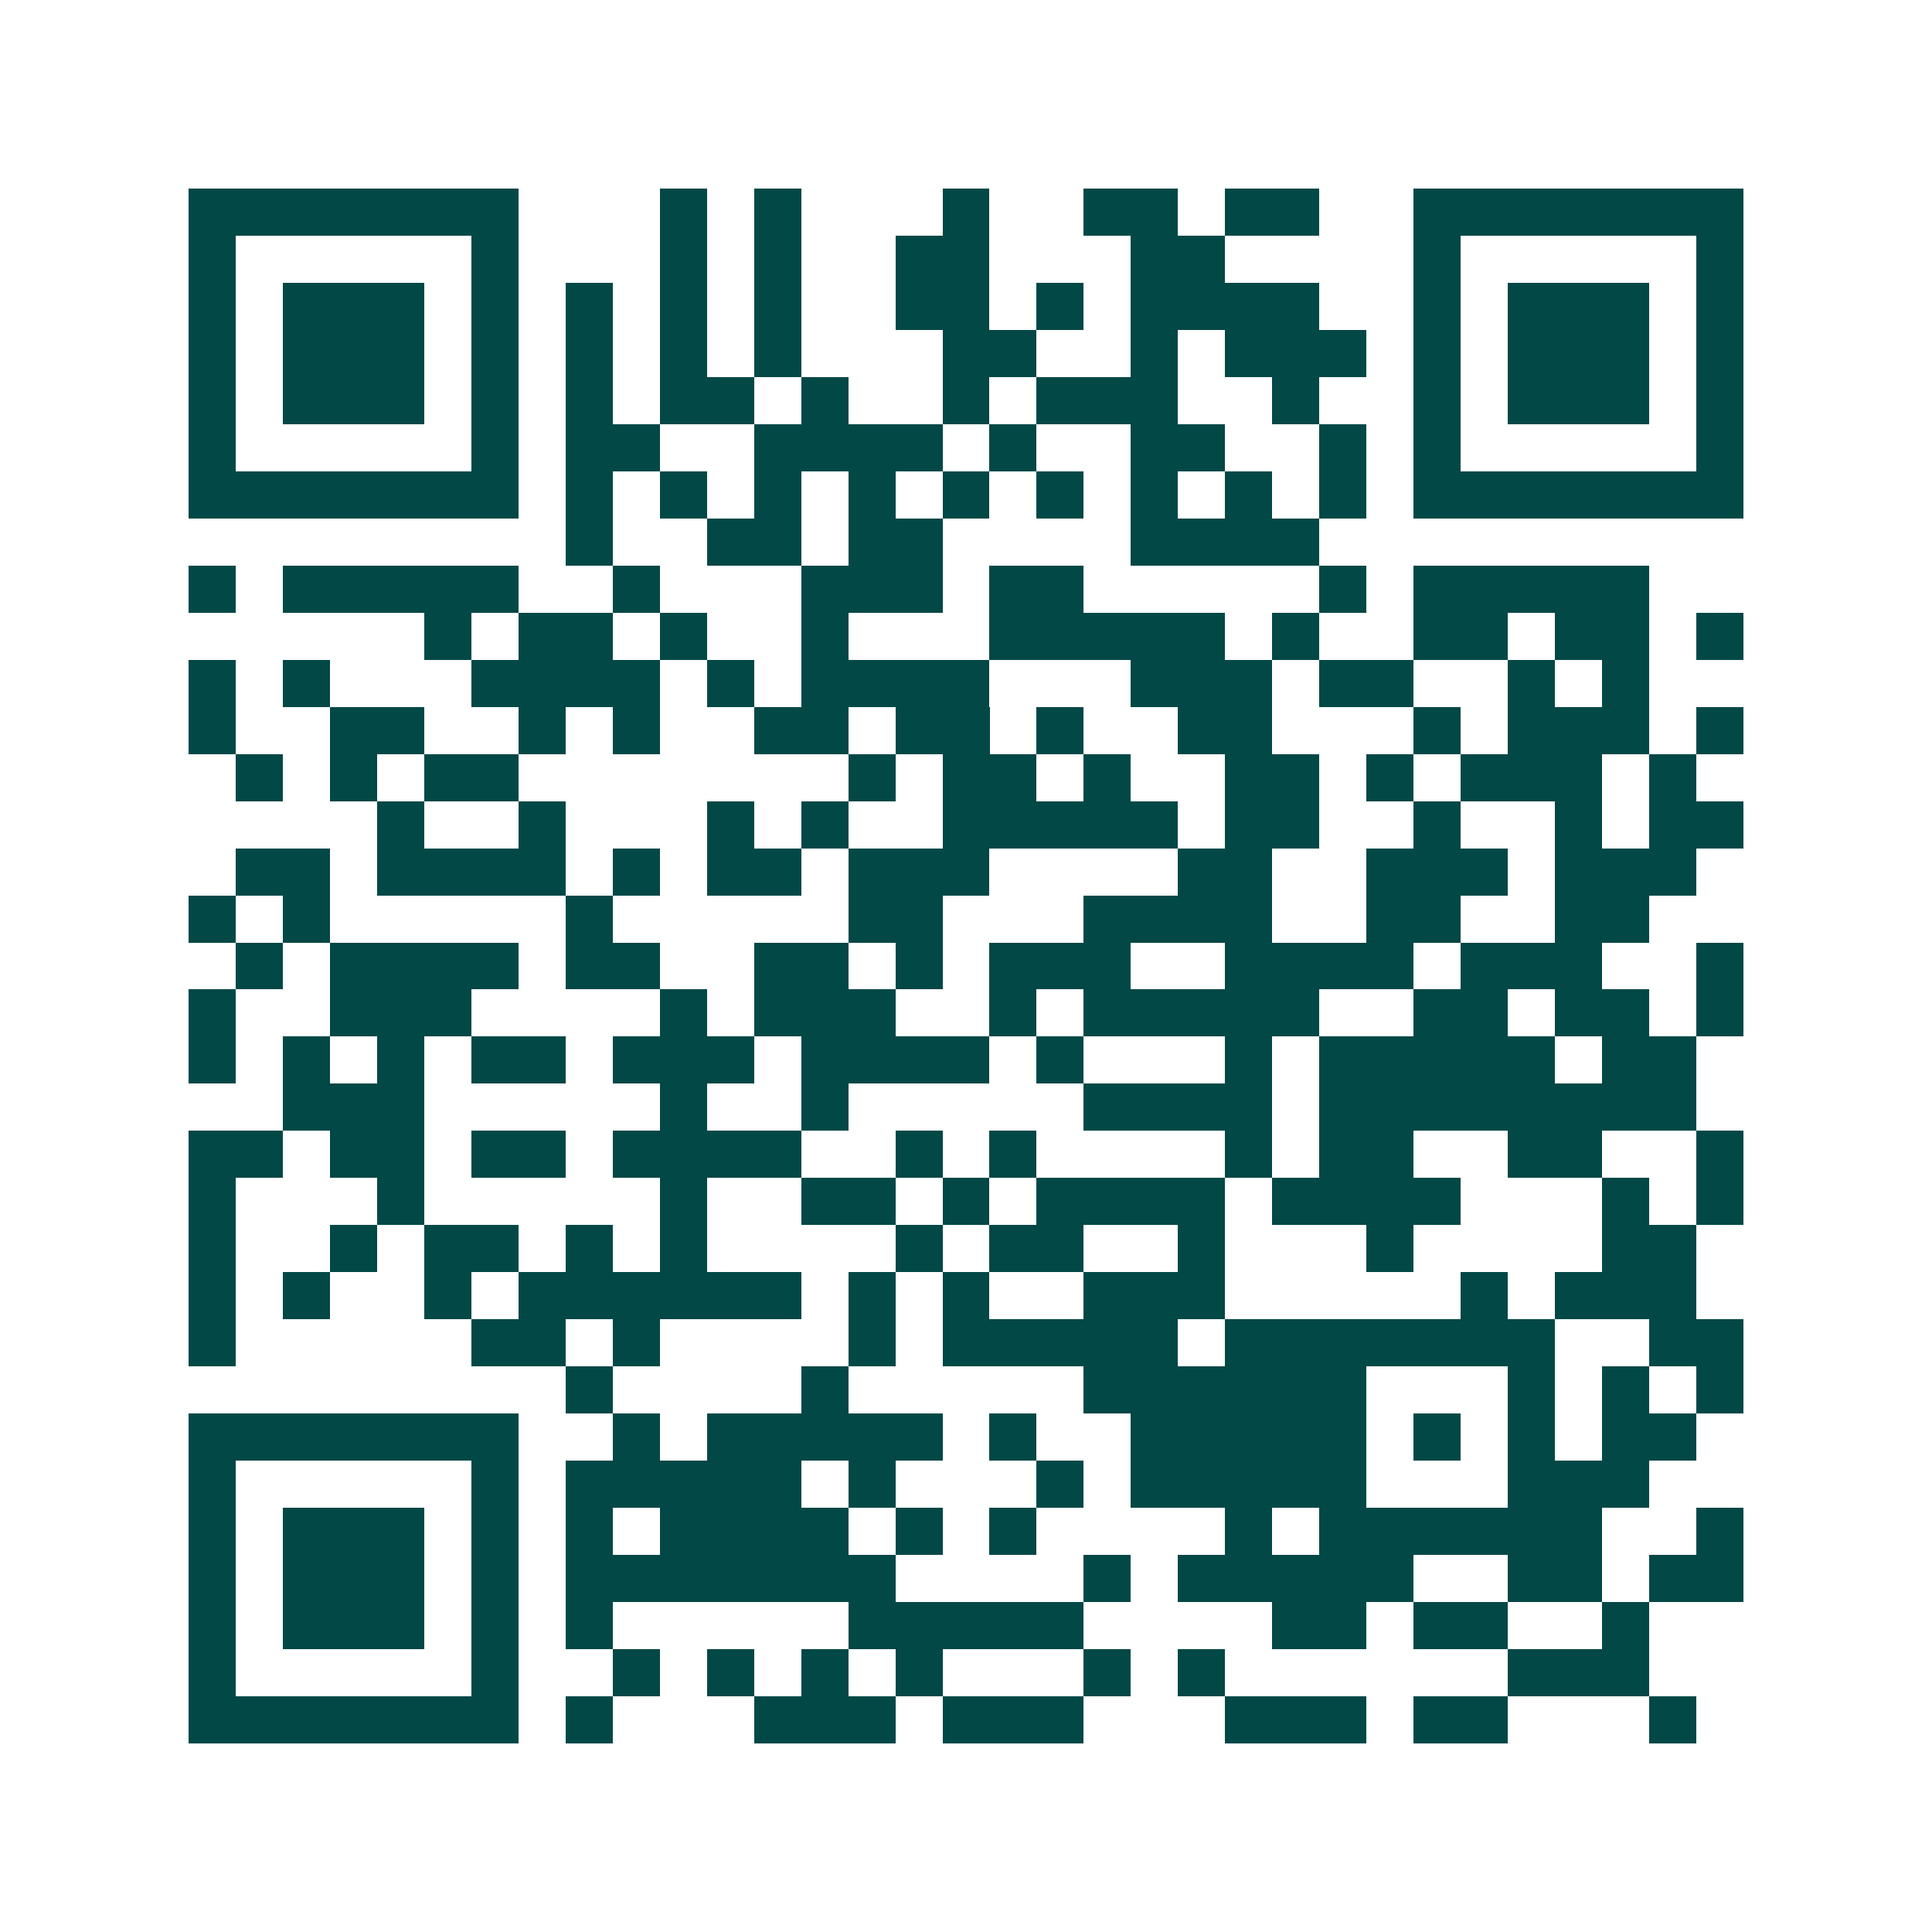 <svg xmlns="http://www.w3.org/2000/svg" width="200" height="200" viewBox="0 0 41 41" shape-rendering="crispEdges"><path fill="#ffffff" d="M0 0h41v41H0z"/><path stroke="#014847" d="M4 4.5h7m3 0h1m1 0h1m3 0h1m2 0h2m1 0h2m2 0h7M4 5.5h1m5 0h1m3 0h1m1 0h1m2 0h2m3 0h2m4 0h1m5 0h1M4 6.5h1m1 0h3m1 0h1m1 0h1m1 0h1m1 0h1m2 0h2m1 0h1m1 0h4m2 0h1m1 0h3m1 0h1M4 7.5h1m1 0h3m1 0h1m1 0h1m1 0h1m1 0h1m3 0h2m2 0h1m1 0h3m1 0h1m1 0h3m1 0h1M4 8.5h1m1 0h3m1 0h1m1 0h1m1 0h2m1 0h1m2 0h1m1 0h3m2 0h1m2 0h1m1 0h3m1 0h1M4 9.5h1m5 0h1m1 0h2m2 0h4m1 0h1m2 0h2m2 0h1m1 0h1m5 0h1M4 10.5h7m1 0h1m1 0h1m1 0h1m1 0h1m1 0h1m1 0h1m1 0h1m1 0h1m1 0h1m1 0h7M12 11.5h1m2 0h2m1 0h2m4 0h4M4 12.5h1m1 0h5m2 0h1m3 0h3m1 0h2m5 0h1m1 0h5M9 13.5h1m1 0h2m1 0h1m2 0h1m3 0h5m1 0h1m2 0h2m1 0h2m1 0h1M4 14.5h1m1 0h1m3 0h4m1 0h1m1 0h4m3 0h3m1 0h2m2 0h1m1 0h1M4 15.5h1m2 0h2m2 0h1m1 0h1m2 0h2m1 0h2m1 0h1m2 0h2m3 0h1m1 0h3m1 0h1M5 16.5h1m1 0h1m1 0h2m7 0h1m1 0h2m1 0h1m2 0h2m1 0h1m1 0h3m1 0h1M8 17.5h1m2 0h1m3 0h1m1 0h1m2 0h5m1 0h2m2 0h1m2 0h1m1 0h2M5 18.5h2m1 0h4m1 0h1m1 0h2m1 0h3m4 0h2m2 0h3m1 0h3M4 19.5h1m1 0h1m5 0h1m5 0h2m3 0h4m2 0h2m2 0h2M5 20.5h1m1 0h4m1 0h2m2 0h2m1 0h1m1 0h3m2 0h4m1 0h3m2 0h1M4 21.5h1m2 0h3m4 0h1m1 0h3m2 0h1m1 0h5m2 0h2m1 0h2m1 0h1M4 22.5h1m1 0h1m1 0h1m1 0h2m1 0h3m1 0h4m1 0h1m3 0h1m1 0h5m1 0h2M6 23.5h3m5 0h1m2 0h1m5 0h4m1 0h8M4 24.5h2m1 0h2m1 0h2m1 0h4m2 0h1m1 0h1m4 0h1m1 0h2m2 0h2m2 0h1M4 25.5h1m3 0h1m5 0h1m2 0h2m1 0h1m1 0h4m1 0h4m3 0h1m1 0h1M4 26.5h1m2 0h1m1 0h2m1 0h1m1 0h1m4 0h1m1 0h2m2 0h1m3 0h1m4 0h2M4 27.5h1m1 0h1m2 0h1m1 0h6m1 0h1m1 0h1m2 0h3m5 0h1m1 0h3M4 28.5h1m5 0h2m1 0h1m4 0h1m1 0h5m1 0h7m2 0h2M12 29.5h1m4 0h1m5 0h6m3 0h1m1 0h1m1 0h1M4 30.5h7m2 0h1m1 0h5m1 0h1m2 0h5m1 0h1m1 0h1m1 0h2M4 31.5h1m5 0h1m1 0h5m1 0h1m3 0h1m1 0h5m3 0h3M4 32.5h1m1 0h3m1 0h1m1 0h1m1 0h4m1 0h1m1 0h1m4 0h1m1 0h6m2 0h1M4 33.5h1m1 0h3m1 0h1m1 0h7m4 0h1m1 0h5m2 0h2m1 0h2M4 34.5h1m1 0h3m1 0h1m1 0h1m5 0h5m4 0h2m1 0h2m2 0h1M4 35.5h1m5 0h1m2 0h1m1 0h1m1 0h1m1 0h1m3 0h1m1 0h1m6 0h3M4 36.5h7m1 0h1m3 0h3m1 0h3m3 0h3m1 0h2m3 0h1"/></svg>
